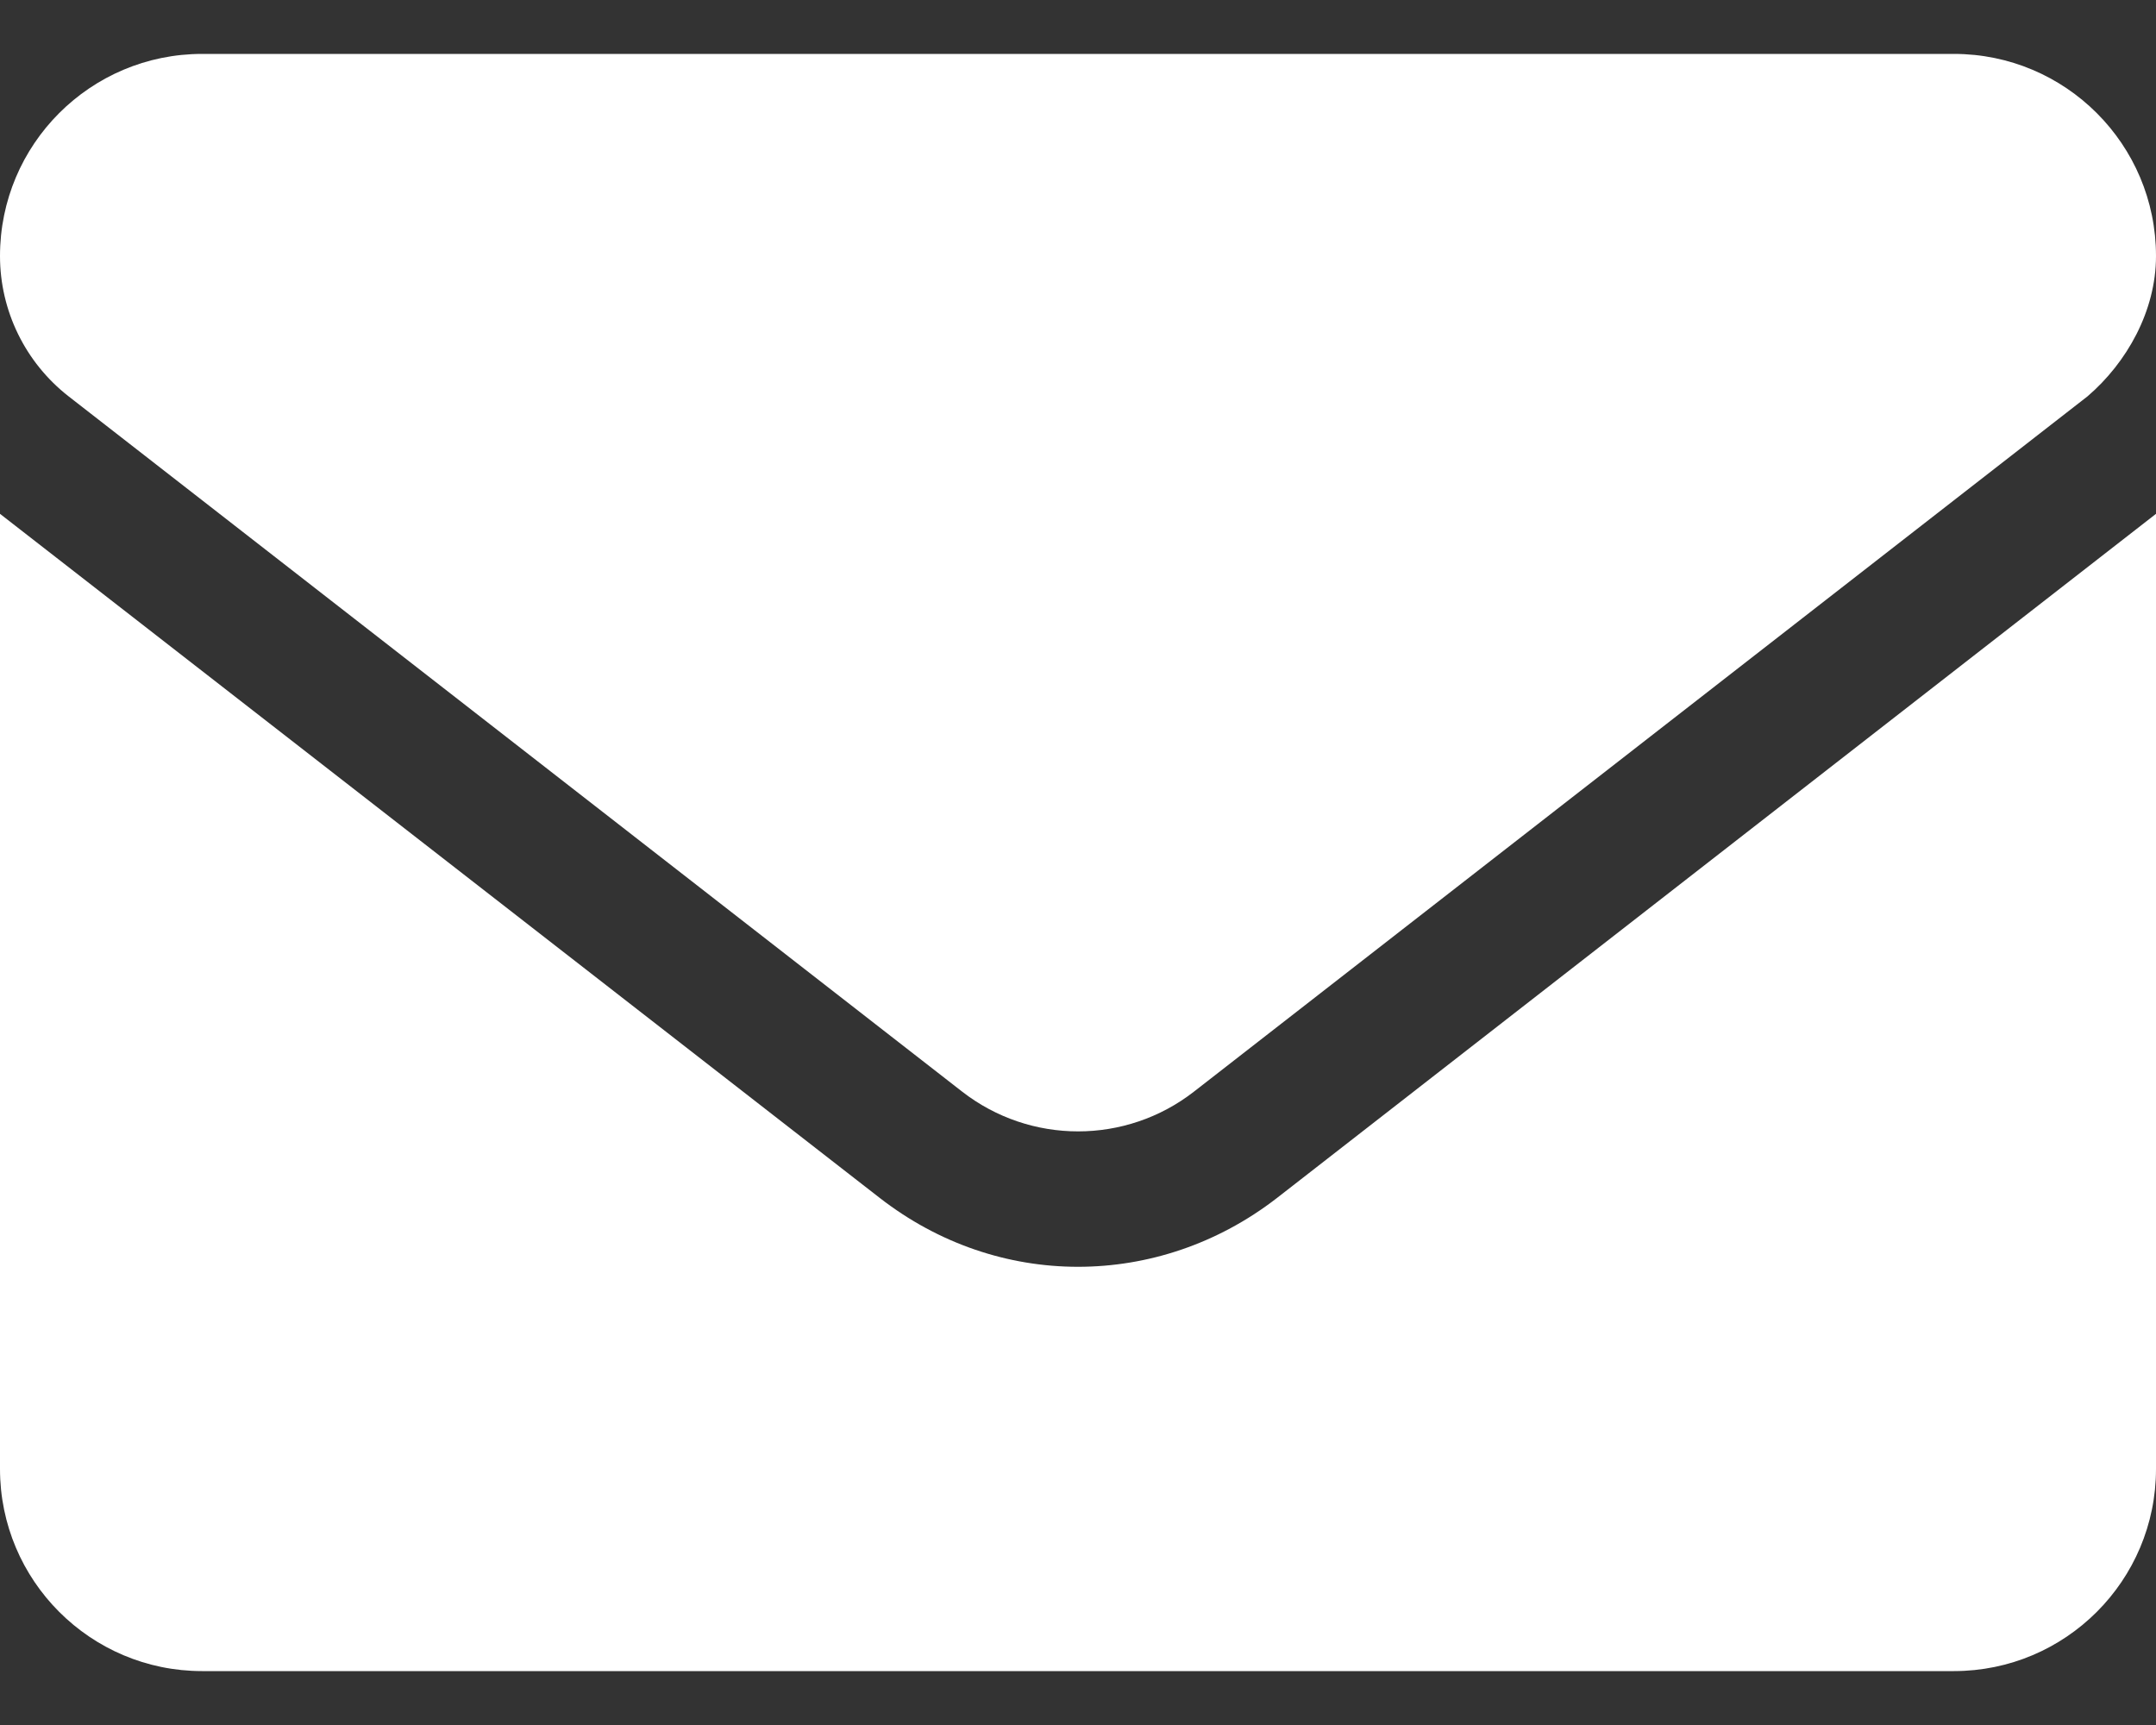 <svg width="20" height="16" viewBox="0 0 20 16" fill="none" xmlns="http://www.w3.org/2000/svg">
<rect x="0" y="0" width="20" height="16" fill="#333333" stroke="none"/>
<path d="M10 11.75C9.354 11.75 8.709 11.538 8.158 11.109L0 4.766V13.625C0 14.66 0.839 15.5 1.875 15.5H18.125C19.16 15.5 20 14.661 20 13.625V4.766L11.844 11.113C11.293 11.539 10.645 11.75 10 11.75ZM0.636 3.676L8.925 10.125C9.558 10.617 10.444 10.617 11.076 10.125L19.365 3.676C19.73 3.363 20 2.883 20 2.375C20 1.339 19.16 0.5 18.125 0.5H1.875C0.839 0.5 0 1.339 0 2.375C0 2.883 0.235 3.363 0.636 3.676Z" fill="white"/>
</svg>
